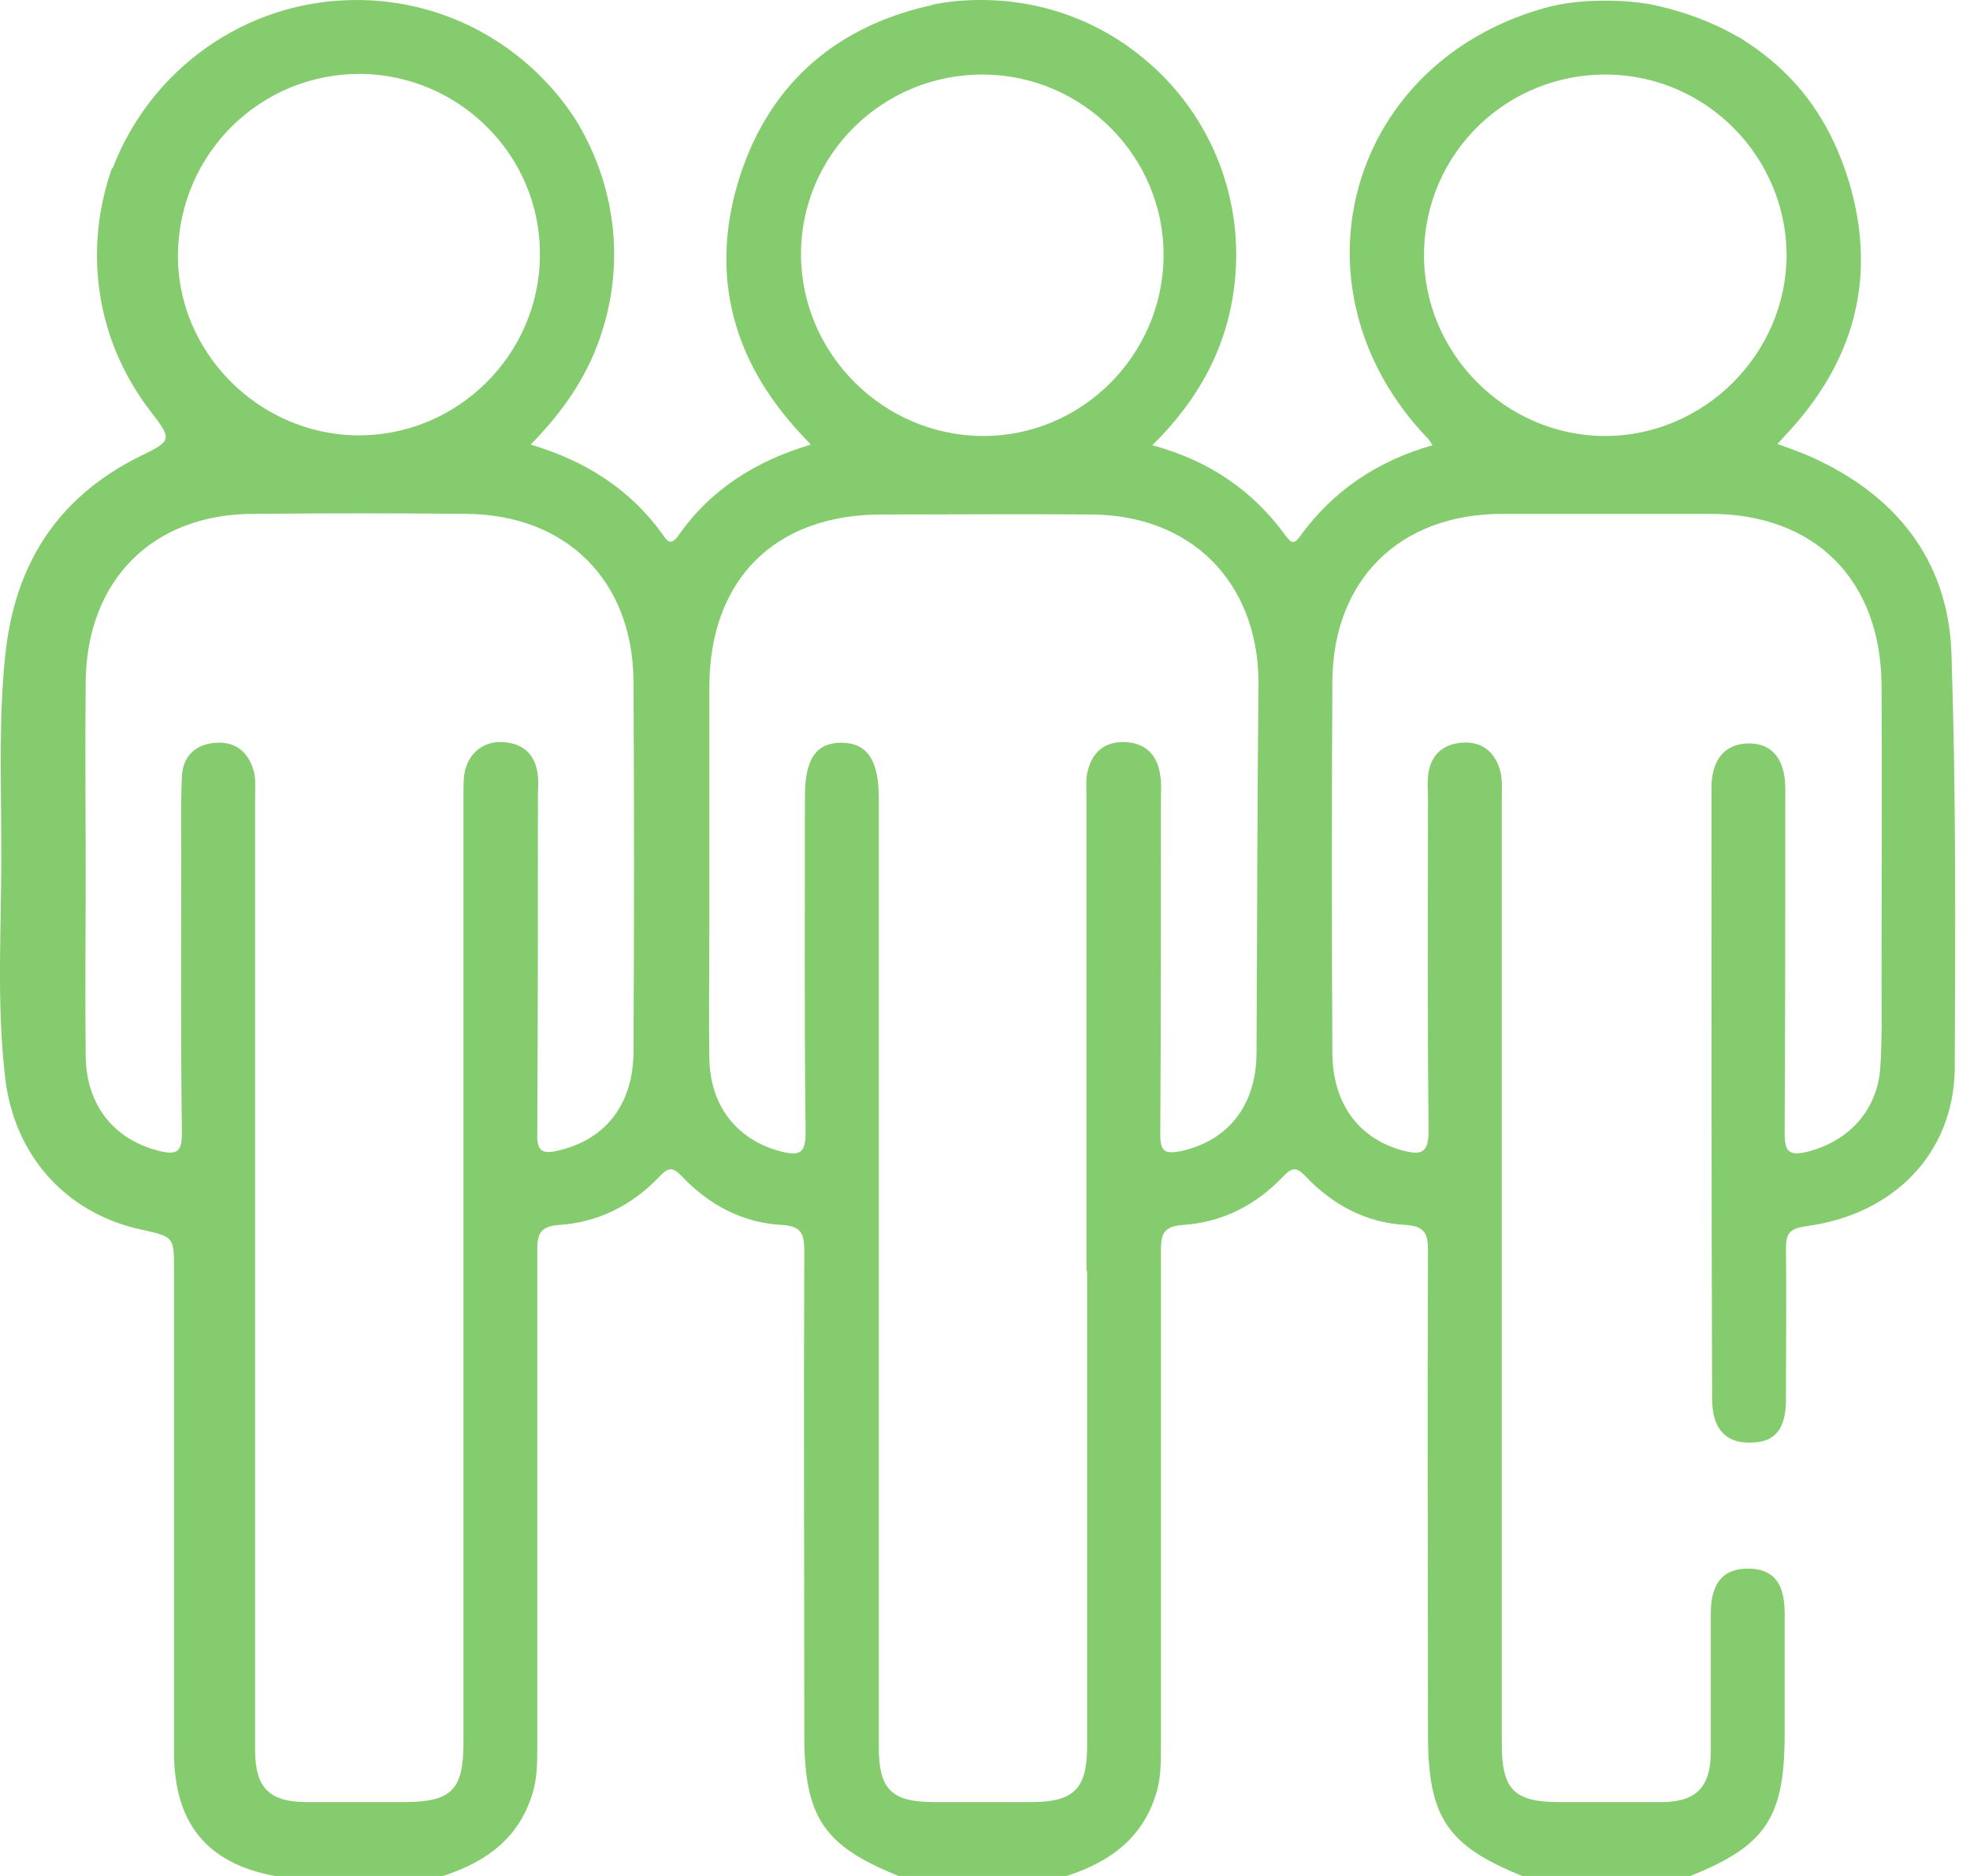<svg width="84" height="80" viewBox="0 0 84 80" fill="none" xmlns="http://www.w3.org/2000/svg">
<path d="M83.208 27.848C83.067 23.826 80.762 21.013 77.052 19.409C76.658 19.241 76.236 19.1 75.787 18.931C75.955 18.762 76.04 18.65 76.124 18.565C79.047 15.471 80.059 11.871 78.851 7.792C78.26 5.823 77.305 4.219 75.983 2.982C75.505 2.532 74.999 2.138 74.437 1.772C74.409 1.744 74.381 1.744 74.353 1.716C74.24 1.631 74.128 1.575 74.016 1.519C73.032 0.956 71.907 0.534 70.698 0.253C70.642 0.253 70.614 0.225 70.586 0.225C69.883 0.084 69.18 0.028 68.45 0.028C67.719 0.028 67.016 0.084 66.341 0.225C66.313 0.225 66.257 0.253 66.201 0.253C57.486 2.447 54.703 12.264 60.888 18.706C60.944 18.762 60.972 18.819 61.084 18.987C58.723 19.662 56.84 20.928 55.434 22.869C55.181 23.235 55.04 23.151 54.815 22.841C53.41 20.9 51.526 19.634 49.137 18.987C51.133 17.018 52.37 14.74 52.651 12.011C53.044 8.27 51.498 4.726 48.743 2.475C46.888 0.928 44.47 0 41.828 0C41.125 0 40.45 0.056 39.776 0.197C39.72 0.225 39.635 0.253 39.579 0.253C35.447 1.21 32.664 3.769 31.455 7.82C30.274 11.842 31.286 15.443 34.154 18.509C34.266 18.622 34.378 18.762 34.575 18.959C32.214 19.662 30.302 20.872 28.925 22.841C28.616 23.263 28.475 23.122 28.25 22.785C26.873 20.872 24.989 19.662 22.628 18.959C24.061 17.497 25.158 15.893 25.72 13.98C26.676 10.83 26.114 7.595 24.483 5.007C22.487 1.997 19.086 0 15.206 0C10.456 0 6.408 2.982 4.805 7.173C4.805 7.173 4.805 7.173 4.777 7.173C3.596 10.492 3.99 14.374 6.408 17.525C7.363 18.762 7.335 18.79 5.958 19.465C2.444 21.21 0.617 24.079 0.223 27.961C-0.058 30.633 0.054 33.305 0.054 35.977C0.082 39.325 -0.171 42.644 0.223 45.992C0.617 49.255 2.781 51.73 6.014 52.433C7.42 52.743 7.42 52.743 7.42 54.149C7.42 61.013 7.42 67.848 7.42 74.712C7.42 77.75 8.825 79.466 11.721 80C14.11 80 16.5 80 18.889 80C20.801 79.381 22.234 78.312 22.768 76.259C22.909 75.668 22.909 75.077 22.909 74.487C22.909 67.454 22.909 60.45 22.909 53.418C22.909 52.715 22.937 52.292 23.865 52.236C25.523 52.124 26.957 51.392 28.11 50.183C28.503 49.761 28.7 49.761 29.093 50.183C30.246 51.392 31.68 52.152 33.338 52.236C34.238 52.292 34.294 52.686 34.294 53.418C34.266 60.253 34.294 67.117 34.294 73.952C34.294 77.496 35.109 78.706 38.314 80C40.703 80 43.093 80 45.483 80C47.394 79.381 48.828 78.312 49.362 76.259C49.502 75.668 49.502 75.077 49.502 74.487C49.502 67.454 49.502 60.45 49.502 53.418C49.502 52.715 49.531 52.292 50.458 52.236C52.117 52.124 53.55 51.392 54.703 50.183C55.097 49.761 55.293 49.761 55.687 50.183C56.84 51.392 58.273 52.152 59.932 52.236C60.831 52.292 60.888 52.686 60.888 53.418C60.859 60.253 60.888 67.117 60.888 73.952C60.888 77.496 61.703 78.706 64.907 80C67.297 80 69.686 80 72.076 80C75.309 78.706 76.096 77.496 76.096 73.952C76.096 72.236 76.096 70.52 76.096 68.776C76.096 67.482 75.59 66.892 74.522 66.892C73.481 66.892 72.947 67.511 72.947 68.805C72.947 70.774 72.947 72.743 72.947 74.712C72.947 76.203 72.329 76.85 70.839 76.85C69.405 76.85 67.972 76.85 66.51 76.85C64.542 76.85 64.036 76.315 64.036 74.346C64.036 60.928 64.036 47.482 64.036 34.065C64.036 33.671 64.064 33.277 63.98 32.911C63.755 32.068 63.193 31.589 62.293 31.674C61.45 31.758 60.972 32.264 60.888 33.108C60.859 33.418 60.888 33.727 60.888 34.065C60.888 38.762 60.859 43.488 60.916 48.186C60.916 49.17 60.635 49.283 59.791 49.058C57.936 48.551 56.811 47.06 56.811 44.866C56.783 39.606 56.783 34.318 56.811 29.058C56.84 24.726 59.679 21.913 64.064 21.913C67.016 21.913 69.968 21.913 72.919 21.913C77.389 21.913 80.2 24.726 80.228 29.226C80.256 33.446 80.228 37.665 80.228 41.885C80.228 43.122 80.256 44.36 80.172 45.57C80.031 47.37 78.823 48.664 77.08 49.114C76.264 49.311 76.096 49.114 76.096 48.298C76.124 43.404 76.124 38.537 76.124 33.643C76.124 32.377 75.562 31.702 74.578 31.702C73.566 31.702 72.975 32.377 72.975 33.615C72.975 42.307 72.975 50.971 73.004 59.663C73.004 60.9 73.566 61.547 74.634 61.519C75.674 61.519 76.152 60.956 76.152 59.691C76.152 57.553 76.18 55.415 76.152 53.249C76.152 52.602 76.293 52.405 76.995 52.292C80.706 51.814 83.292 49.226 83.349 45.598C83.377 39.662 83.405 33.755 83.208 27.848ZM15.347 3.15C19.592 3.179 23.049 6.639 23.021 10.858C23.021 15.134 19.479 18.622 15.206 18.565C10.99 18.509 7.504 14.965 7.588 10.774C7.673 6.526 11.102 3.15 15.347 3.15ZM27.013 44.81C27.013 47.089 25.833 48.58 23.837 49.058C23.078 49.255 22.881 49.058 22.909 48.298C22.937 43.516 22.937 38.734 22.937 33.952C22.937 33.671 22.965 33.39 22.937 33.108C22.853 32.208 22.347 31.702 21.447 31.646C20.576 31.589 19.901 32.18 19.789 33.08C19.761 33.39 19.761 33.699 19.761 34.037C19.761 47.454 19.761 60.9 19.761 74.318C19.761 76.343 19.255 76.85 17.202 76.85C15.825 76.85 14.476 76.85 13.098 76.85C11.468 76.85 10.877 76.231 10.877 74.627C10.877 67.764 10.877 60.928 10.877 54.065C10.877 47.398 10.877 40.703 10.877 34.037C10.877 33.699 10.905 33.333 10.849 32.996C10.652 32.152 10.118 31.617 9.219 31.674C8.319 31.73 7.785 32.264 7.757 33.136C7.701 34.233 7.729 35.302 7.729 36.399C7.729 40.366 7.701 44.332 7.757 48.326C7.757 49.142 7.532 49.255 6.801 49.086C4.89 48.608 3.681 47.173 3.653 45.035C3.625 42.447 3.653 39.831 3.653 37.243C3.653 34.543 3.625 31.843 3.653 29.114C3.681 24.754 6.492 21.913 10.821 21.913C13.829 21.885 16.865 21.885 19.873 21.913C24.146 21.941 26.985 24.754 27.013 29.058C27.041 34.262 27.041 39.55 27.013 44.81ZM34.154 10.886C34.125 6.61 37.639 3.15 41.94 3.179C46.185 3.207 49.643 6.695 49.615 10.914C49.587 15.162 46.101 18.622 41.884 18.593C37.667 18.565 34.182 15.105 34.154 10.886ZM53.578 44.866C53.578 47.145 52.37 48.636 50.374 49.086C49.671 49.226 49.474 49.114 49.474 48.383C49.502 43.601 49.502 38.819 49.502 34.037C49.502 33.727 49.531 33.39 49.474 33.08C49.362 32.208 48.856 31.674 47.956 31.646C47.029 31.617 46.523 32.152 46.354 32.996C46.298 33.305 46.326 33.615 46.326 33.952C46.326 40.703 46.326 47.454 46.326 54.205C46.326 54.205 46.326 54.205 46.354 54.205C46.354 60.956 46.354 67.707 46.354 74.459C46.354 76.287 45.792 76.85 43.964 76.85C42.587 76.85 41.238 76.85 39.86 76.85C38.005 76.85 37.471 76.315 37.471 74.487C37.471 62.757 37.471 50.999 37.471 39.269C37.471 37.525 37.471 35.752 37.471 34.008C37.471 32.405 36.965 31.674 35.868 31.674C34.8 31.674 34.322 32.377 34.322 33.952C34.322 38.734 34.294 43.516 34.35 48.298C34.35 49.142 34.125 49.311 33.338 49.114C31.455 48.636 30.274 47.201 30.246 45.12C30.218 43.319 30.246 41.547 30.246 39.747C30.246 36.259 30.246 32.799 30.246 29.311C30.246 24.726 33.029 21.941 37.583 21.941C40.563 21.941 43.543 21.913 46.551 21.941C50.767 21.969 53.607 24.782 53.663 29.029C53.607 34.233 53.607 39.55 53.578 44.866ZM68.393 18.593C64.177 18.565 60.691 15.049 60.719 10.83C60.747 6.526 64.261 3.122 68.562 3.179C72.751 3.235 76.152 6.667 76.18 10.858C76.18 15.105 72.638 18.622 68.393 18.593Z" fill="#84CC6D"/>
</svg>

